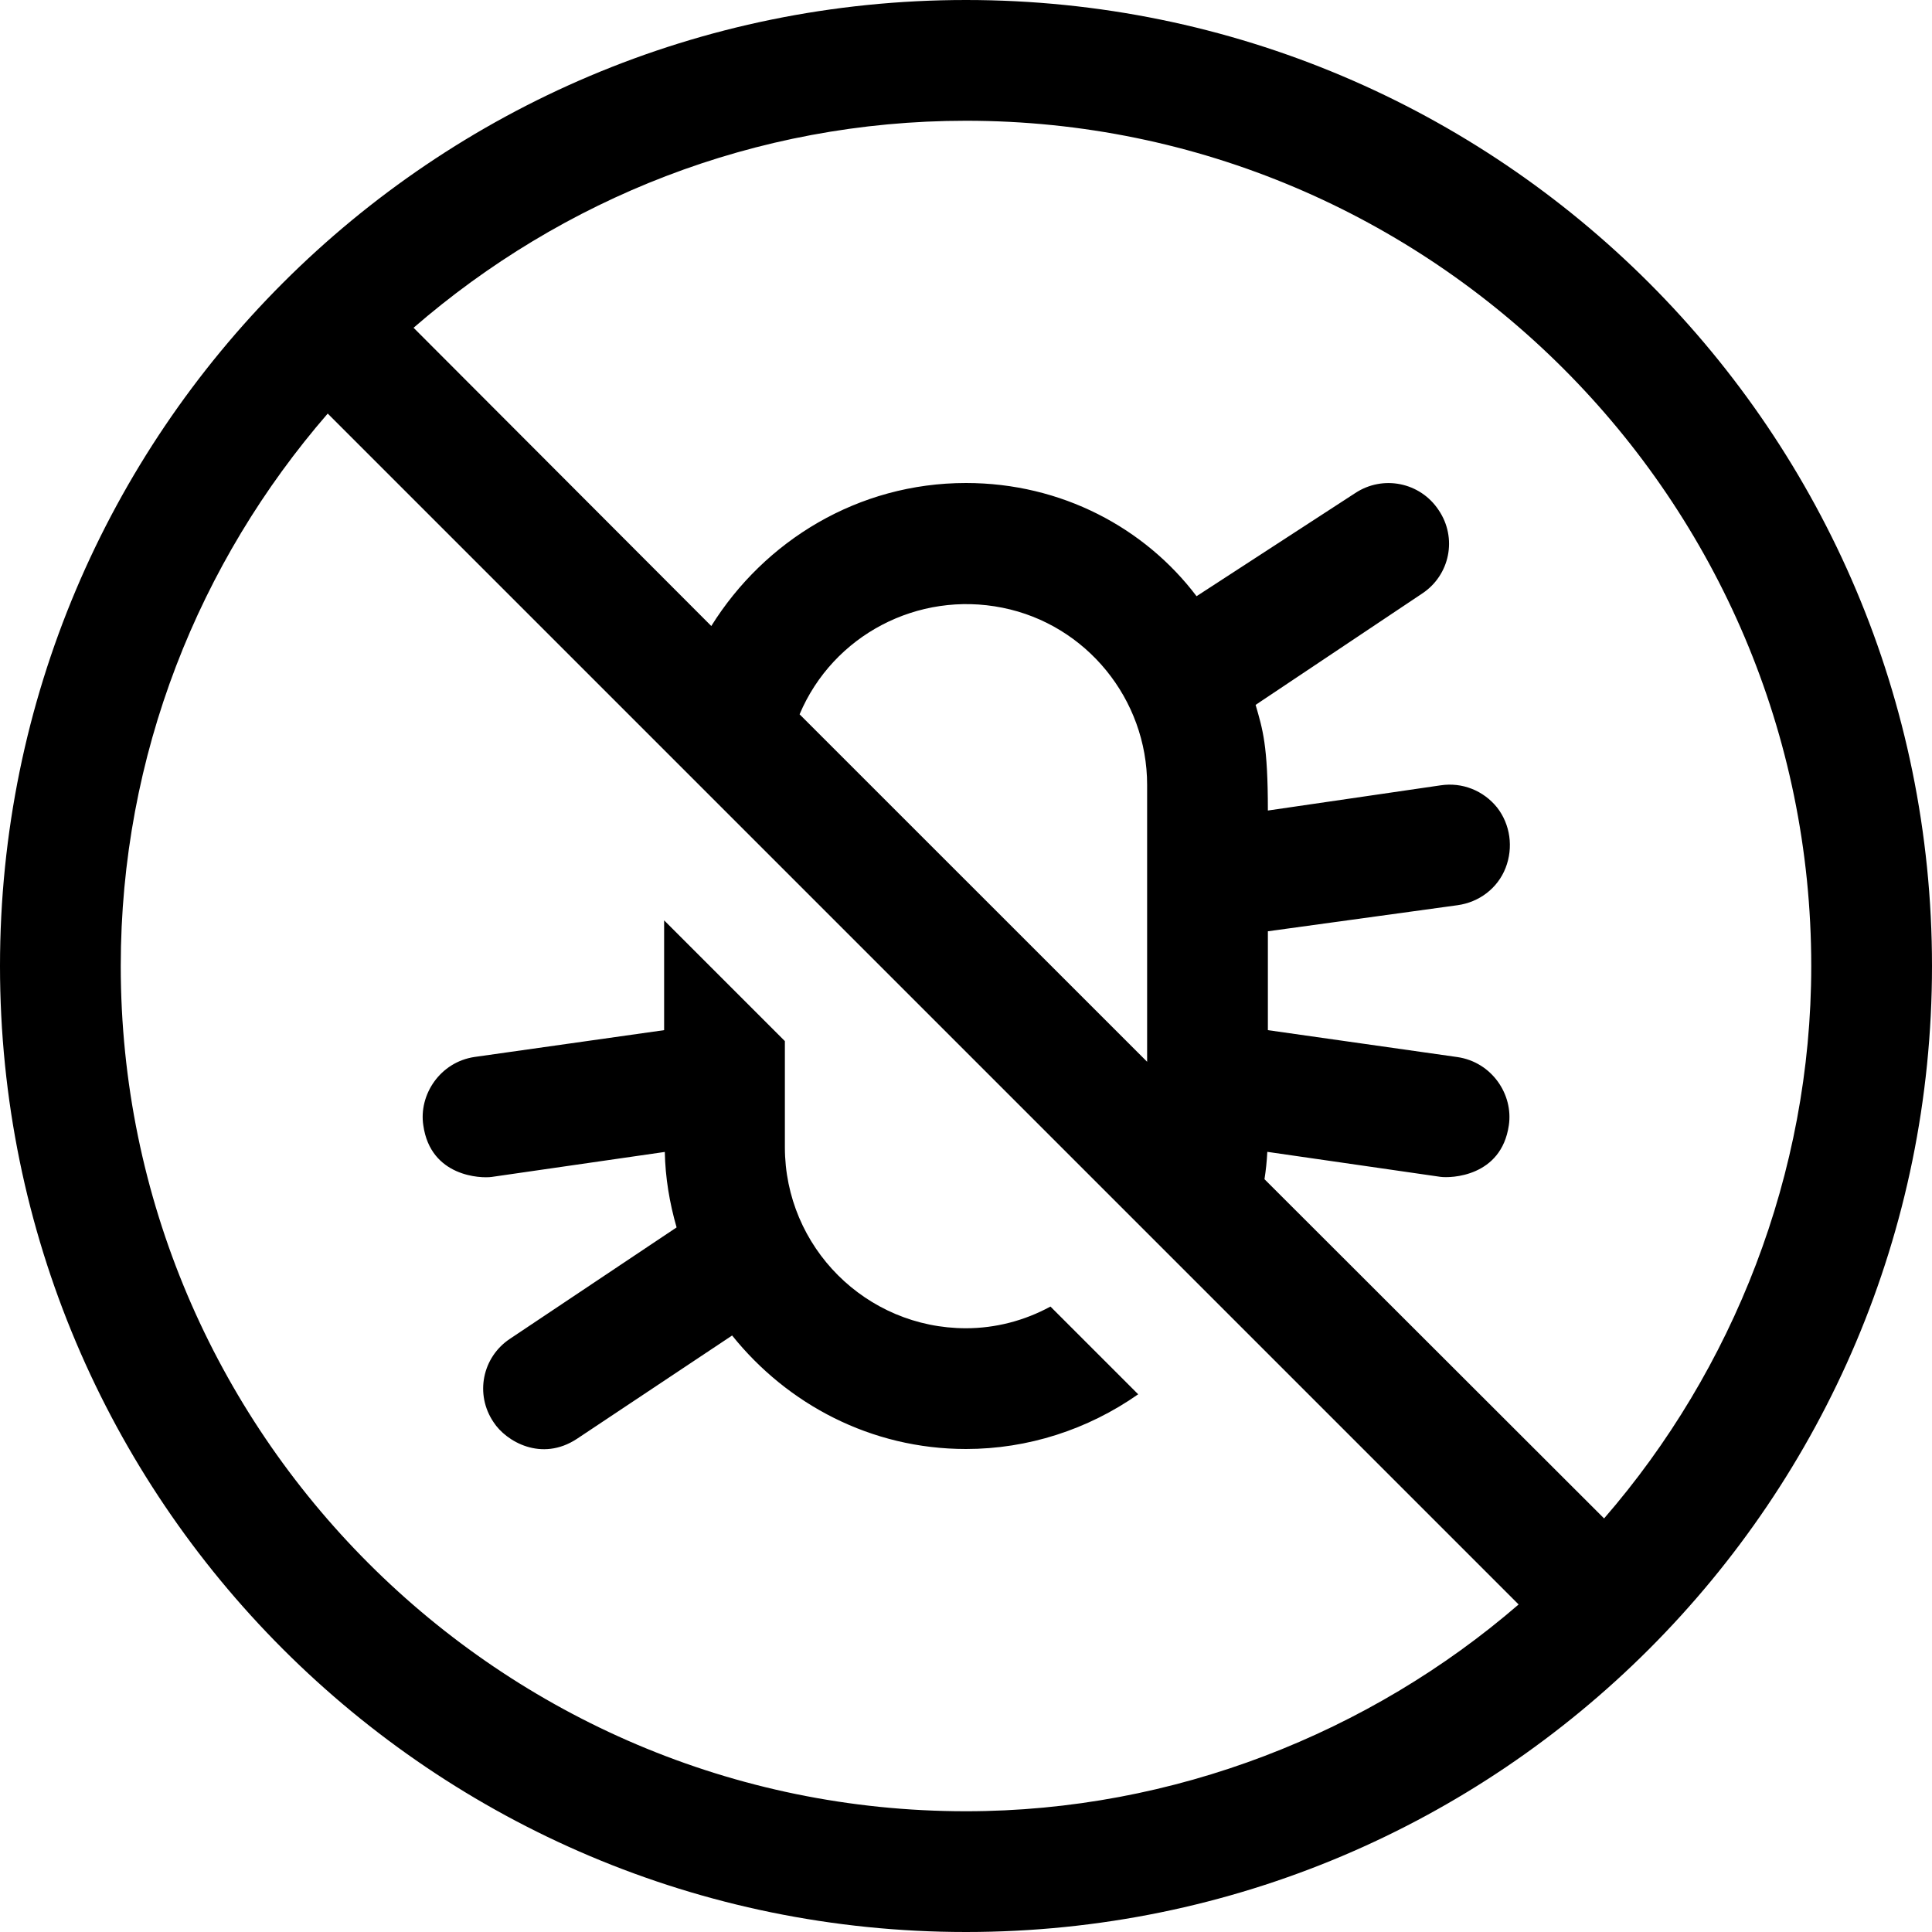 <svg xmlns="http://www.w3.org/2000/svg" viewBox="0 0 512 512"><!--! Font Awesome Pro 6.0.0-beta1 by @fontawesome - https://fontawesome.com License - https://fontawesome.com/license (Commercial License) --><path d="M130.3 311.9l45.88-6.625c.125 6.75 1.25 13.5 3.125 20l-44.13 29.5c-7.375 4.875-9.375 14.75-4.375 22.12C134.1 382 143.5 387.5 152.9 381.3l41.12-27.38C208.6 372.1 230.8 384 256 384c16.38 0 32.25-5.125 45.63-14.5l-23.25-23.25C271.5 350 263.8 352 256 352c-26.5 0-48-21.5-48-48V275.9l-32-32V273L125.8 280.1c-9.223 1.355-14.85 10.06-13.62 18.12C114.1 311.9 127.5 312.3 130.3 311.9zM256 0C114.6 0 0 114.6 0 256s114.6 256 256 256s256-114.6 256-256S397.4 0 256 0zM256 480c-123.5 0-224-100.5-224-224c0-55.98 20.78-107.1 54.85-146.4l315.6 315.6C363.1 459.2 311.1 480 256 480zM211.9 189.3c8.875-21 31.38-32.75 53.75-28.25C287.9 165.5 304 185.3 304 208v73.38L211.9 189.3zM425.1 402.4L335.1 312.5c.375-2.375 .625-4.75 .75-7.25l45.88 6.625c2.75 .375 16.12 0 18.12-13.62c1.246-8.219-4.514-16.79-13.62-18.12L336 273V246.8l50.25-6.909C392 239.1 396.9 235.4 399 230s1.25-11.5-2.25-16c-3.625-4.5-9.25-6.75-15-5.875L336 214.8c0-17.38-1.375-21.5-3.25-28l44.13-29.5c7.375-4.875 9.375-14.75 4.375-22.12c-4.875-7.375-14.75-9.375-22.12-4.5L317.1 158C303.4 139.9 281.3 128 256 128C227.4 128 202.6 143.3 188.5 165.9L109.6 86.86C148.9 52.79 200 32 256 32c123.5 0 224 100.5 224 224C480 311.1 459.2 363.1 425.1 402.4z"/></svg>